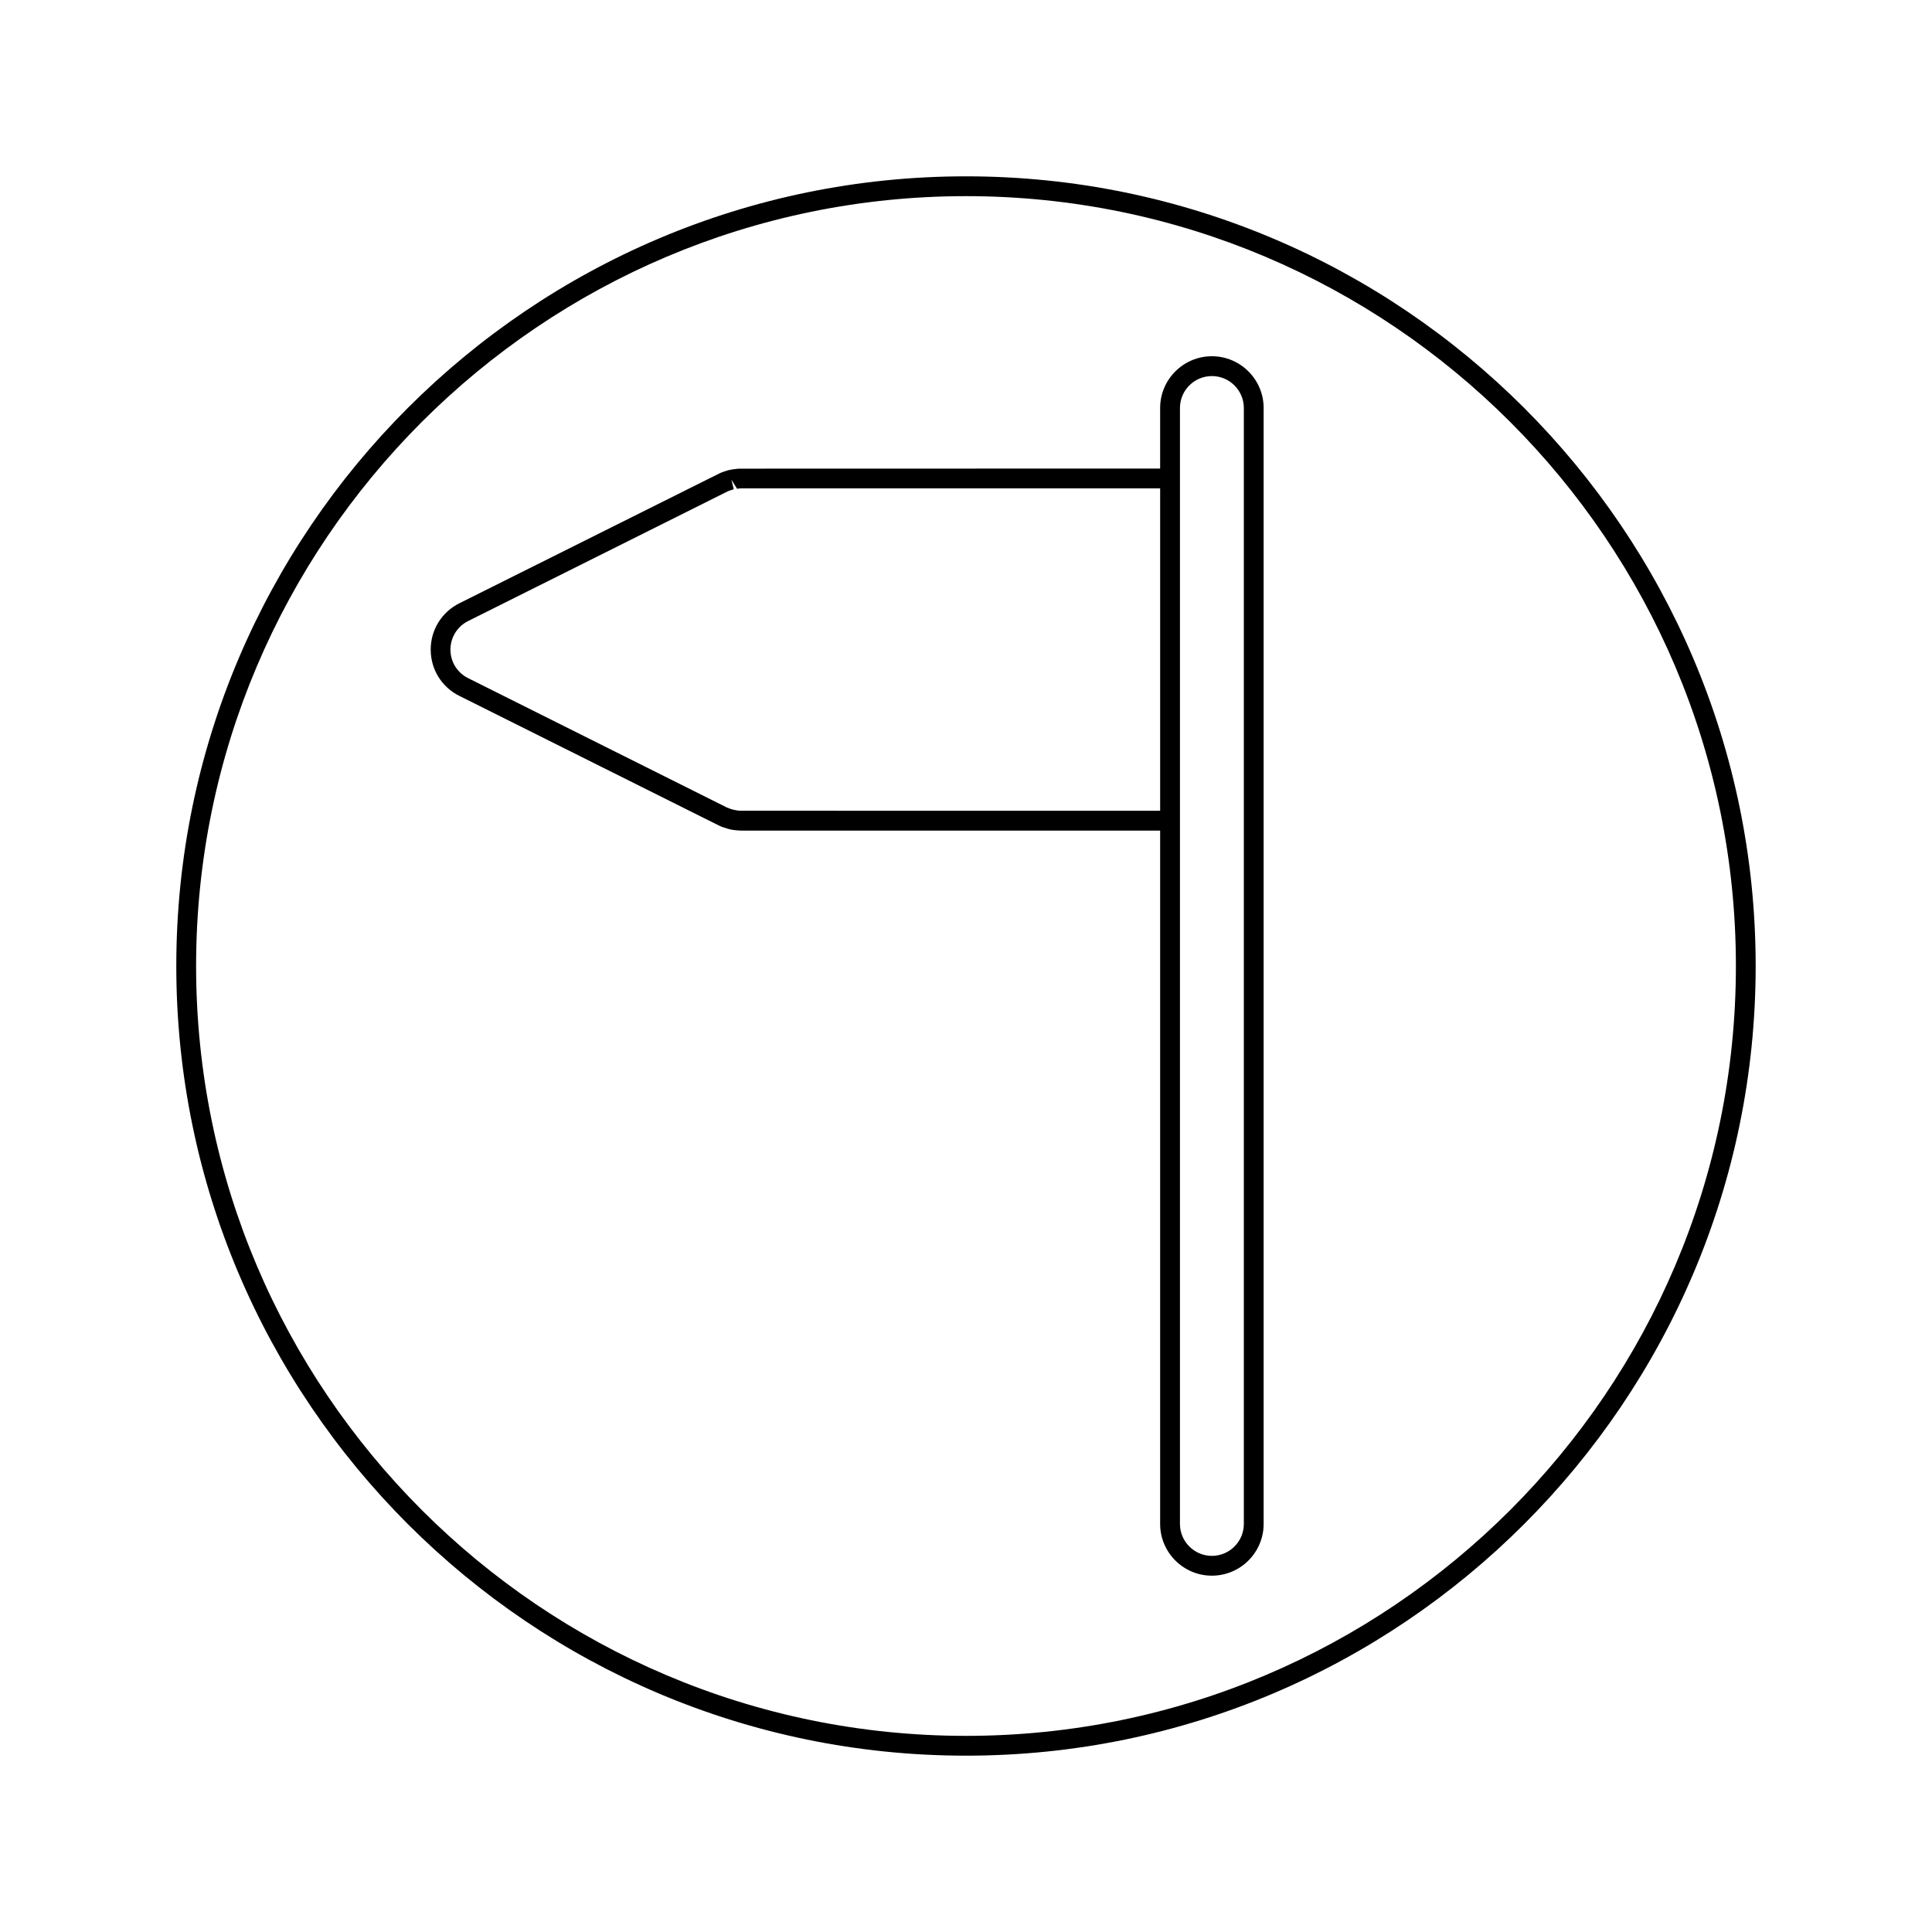 <?xml version="1.0" encoding="UTF-8"?>
<!-- Uploaded to: SVG Repo, www.svgrepo.com, Generator: SVG Repo Mixer Tools -->
<svg fill="#000000" width="800px" height="800px" version="1.1" viewBox="144 144 512 512" xmlns="http://www.w3.org/2000/svg">
 <g>
  <path d="m265.72 328.41 68.832 34.379c0.672 0.324 1.379 0.562 2.215 0.805l0.668 0.188c0.867 0.188 1.758 0.293 2.953 0.332h111.06v183.74c0 7.562 6.152 13.715 13.715 13.715s13.715-6.152 13.715-13.715v-295.73c0-7.562-6.152-13.715-13.715-13.715s-13.715 6.152-13.715 13.715v16.047l-111.47 0.027c-0.445 0.012-0.875 0.062-1.812 0.188-0.324 0.051-0.645 0.102-0.98 0.18-0.395 0.102-0.777 0.227-1.438 0.453-0.387 0.137-0.77 0.277-1.012 0.395l-69.012 34.465c-4.68 2.34-7.582 7.043-7.582 12.27 0 5.227 2.898 9.93 7.578 12.262zm190.98 33.086v-109.37c0-4.672 3.801-8.465 8.465-8.465 4.664 0 8.465 3.801 8.465 8.465v295.73c0 4.672-3.801 8.465-8.465 8.465-4.664 0-8.465-3.801-8.465-8.465zm-188.63-52.922 68.754-34.348c0.215-0.105 0.453-0.18 0.859-0.324 0.262-0.09 0.52-0.172 0.777-0.242l-0.637-2.547 1.512 2.41c0.262-0.031 0.516-0.074 1.027-0.105h111.09v85.449l-111.2-0.016c-0.582-0.016-1.16-0.078-2.18-0.348-0.438-0.121-0.867-0.262-1.492-0.531l-68.523-34.258c-2.891-1.438-4.688-4.34-4.688-7.566 0.016-3.223 1.812-6.133 4.699-7.574z"/>
  <path d="m400 609.27c115.39 0 209.27-93.883 209.27-209.27 0-115.39-93.883-209.27-209.27-209.27-115.39 0-209.28 93.879-209.28 209.27 0 115.39 93.883 209.27 209.28 209.27zm0-413.29c112.5 0 204.03 91.52 204.03 204.02 0 112.5-91.527 204.02-204.03 204.02-112.5 0-204.03-91.52-204.03-204.02 0-112.5 91.523-204.02 204.03-204.02z"/>
 </g>
</svg>